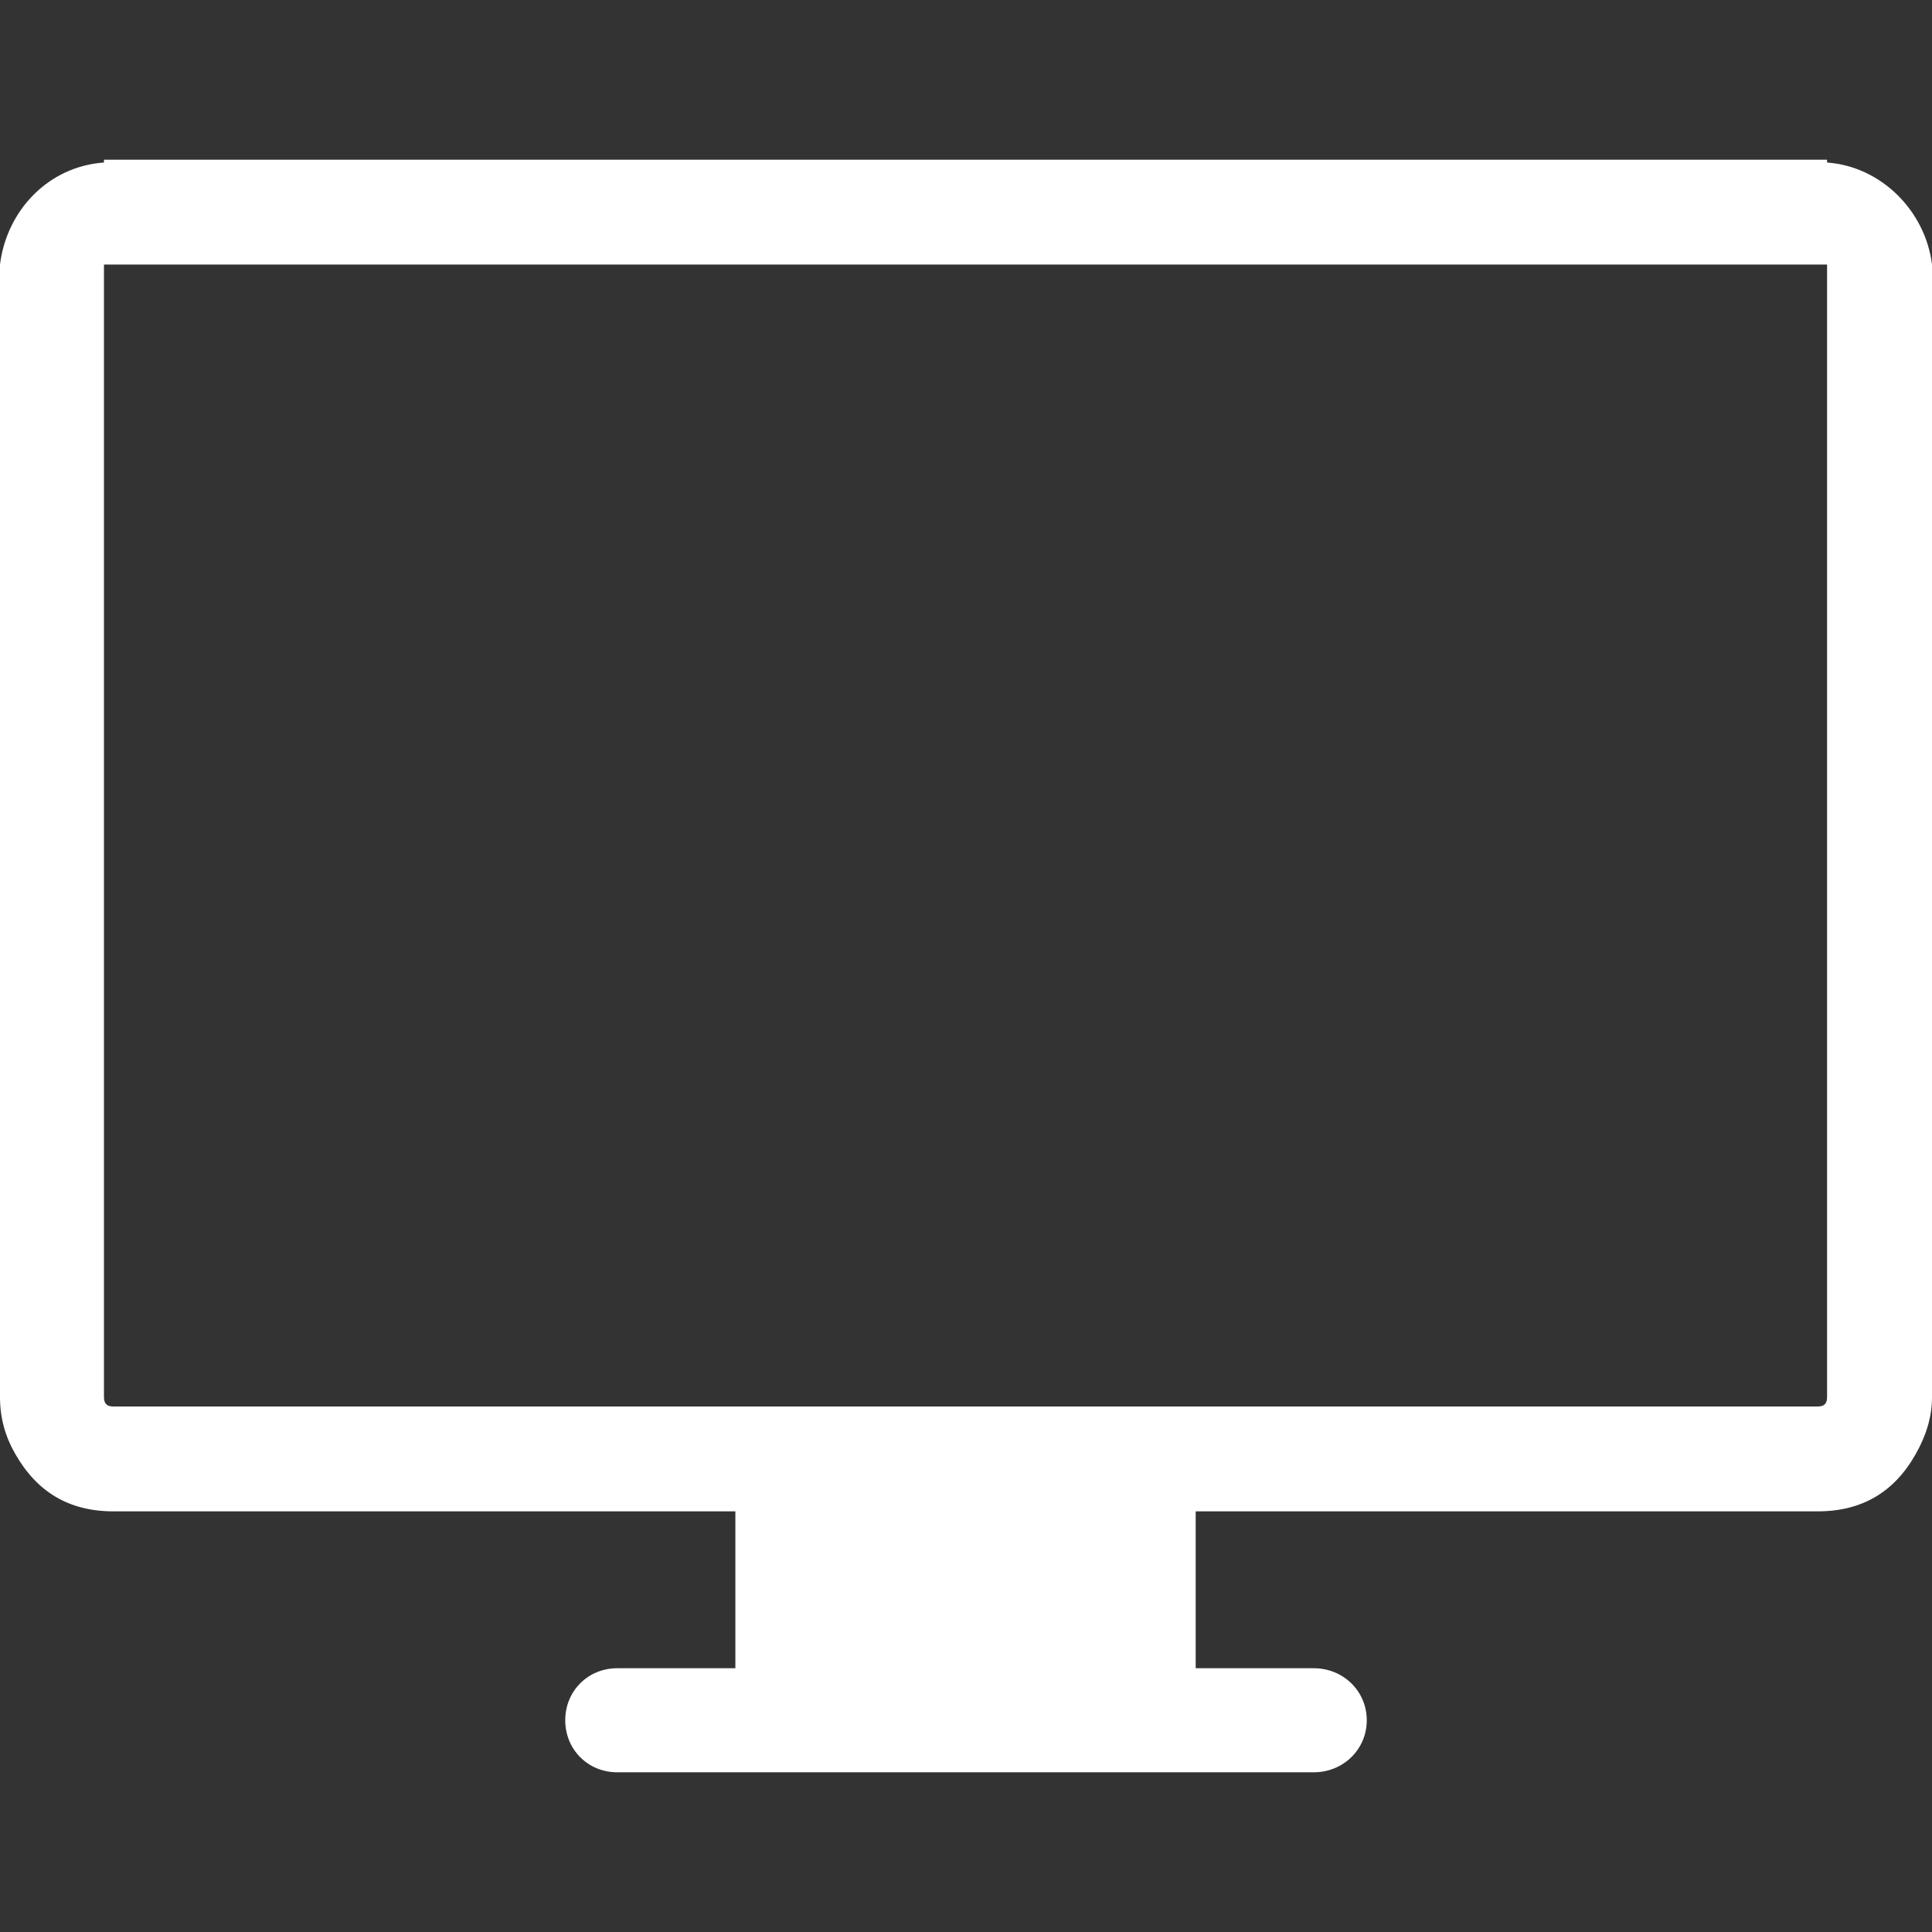 <svg enable-background="new 0 0 612 612" height="512" viewBox="0 0 612 612" width="512" xmlns="http://www.w3.org/2000/svg"><rect x="0" y="0" width="612" height="612" fill="#333333" stroke="none"/><path d="m578.766 51.487v-.895h-2.996-539.84-2.996v.895c-17.662 1.214-30.839 15.266-32.934 32.321v3.002 355.724c0 6.898 1.795 12.712 4.791 17.949 6.893 12.137 17.068 18.269 31.14 18.269h197.012v49.695h-37.425c-9.281 0-16.467 7.218-16.467 16.48s7.186 16.479 16.467 16.479h220.666c9.281 0 16.768-7.218 16.768-16.479 0-9.263-7.486-16.48-16.768-16.48h-37.425v-49.695h197.011c14.078 0 24.343-6.132 31.14-18.269 3.085-5.493 5.091-11.37 5.091-17.949v-355.723-3.002c-2.096-17.056-16.168-31.108-33.235-32.322zm0 35.324v355.724c0 2.108-.895 3.002-2.996 3.002h-539.84c-2.095 0-2.996-.894-2.996-3.002v-355.724-3.002h545.831v3.002z" fill="#fff"/></svg>